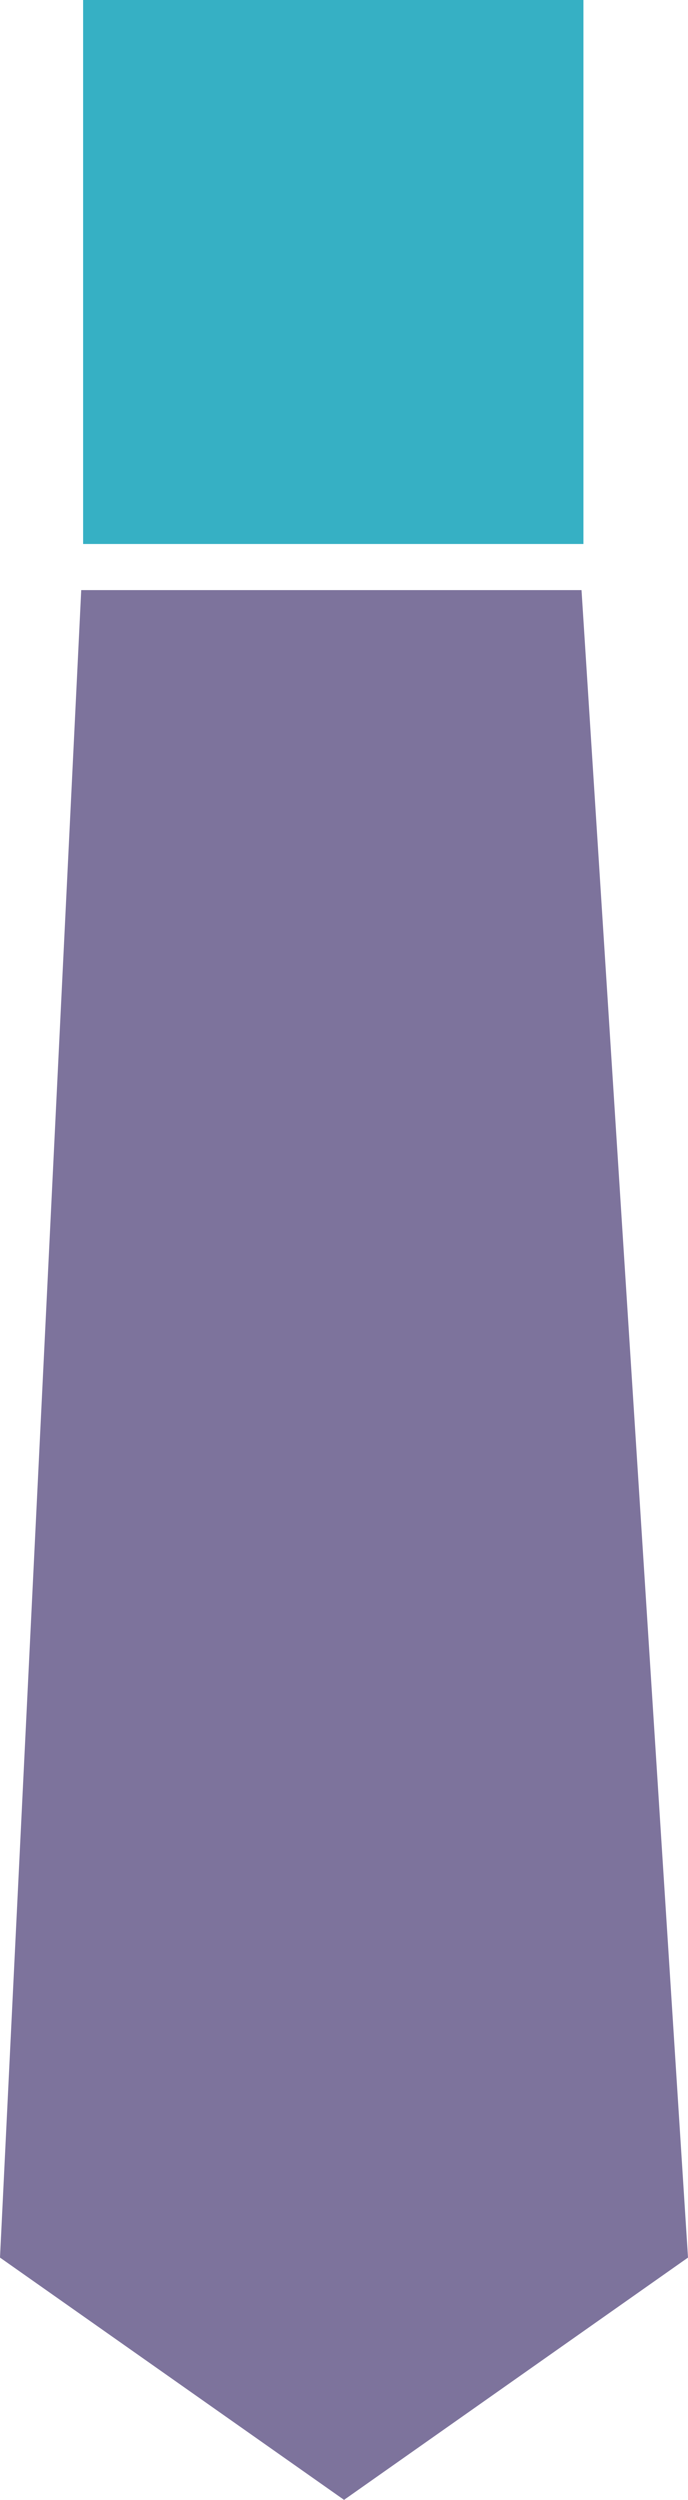 <svg xmlns="http://www.w3.org/2000/svg" width="24.139" height="87.62" viewBox="0 0 24.139 87.62"><g transform="translate(-188.308 -186.355)"><path d="M212.447,258.763l-12.068,8.492-12.071-8.492,2.85-58.445h17.553Z" transform="translate(0 6.72)" fill="#7d739c"/><rect width="17.554" height="19.067" transform="translate(191.224 186.355)" fill="#36b0c4"/></g></svg>